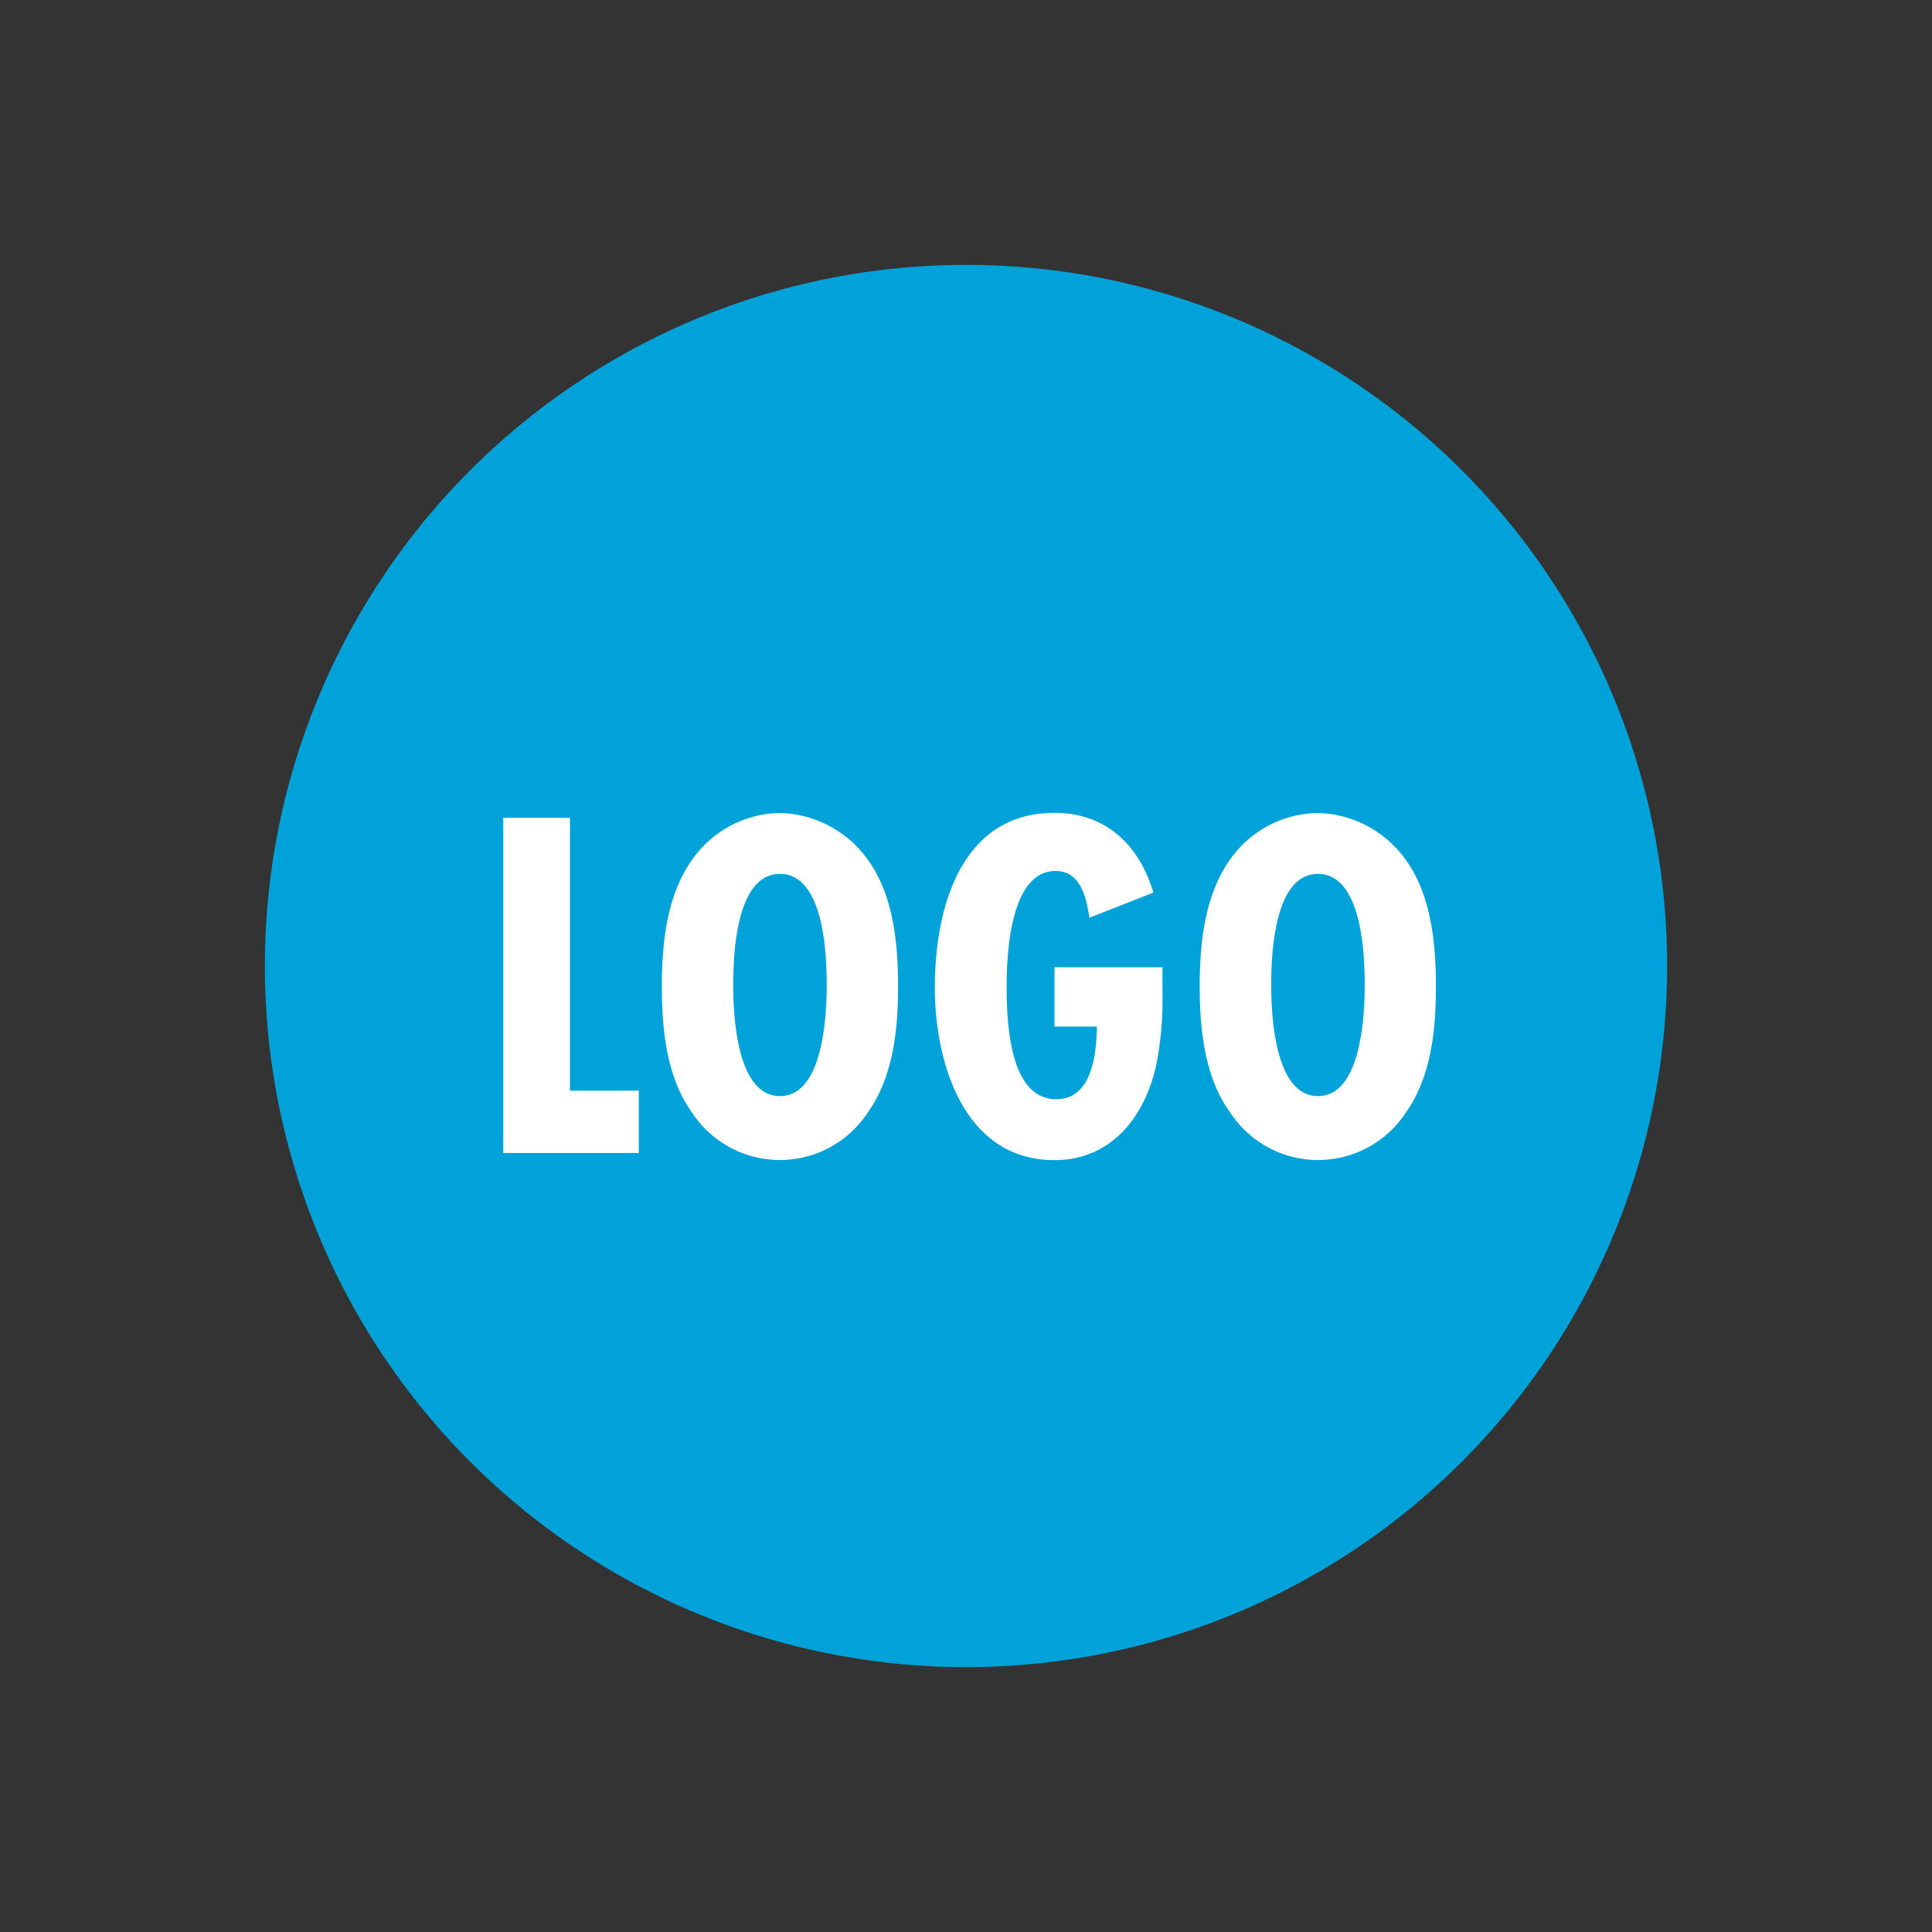 <svg id="レイヤー_1" data-name="レイヤー 1" xmlns="http://www.w3.org/2000/svg" viewBox="0 0 124 124"><rect x="0" y="0" width="124" height="124" fill="#333333" stroke="none"/><defs><style>.cls-1{fill:#00a3d9;}.cls-2{fill:#fff;}.cls-3{fill:none;}</style></defs><title>creative_icon1</title><circle class="cls-1" cx="62" cy="62" r="45"/><path class="cls-2" d="M32.3,74.1V52.49h4.28V70H41v4H32.3Z"/><path class="cls-2" d="M55.69,71.41a6.74,6.74,0,0,1-11.27,0c-1.65-2.27-1.94-5.38-1.94-8.1s0.29-5.8,1.94-8.13a7,7,0,0,1,5.64-3,7.14,7.14,0,0,1,5.64,3c1.65,2.27,1.94,5.41,1.94,8.13S57.35,69.08,55.69,71.41ZM50.06,56.09c-2.82,0-3,5.15-3,7.13s0.23,7.13,3,7.13,3-5.15,3-7.13S52.88,56.09,50.06,56.09Z"/><path class="cls-2" d="M74.61,62.08c0,0.55,0,1.1,0,1.65a21.56,21.56,0,0,1-.39,4.57c-0.71,3.34-2.88,6.16-6.54,6.16-5.83,0-7.68-6.28-7.68-11.08,0-5,1.62-11.21,7.68-11.21,3.3,0,5.44,2.07,6.35,5.12L69.92,58.9c-0.19-1.26-.55-3-2.17-3-2.92,0-3.14,5.34-3.14,7.39s0.1,7.26,3.17,7.26c2.33,0,2.59-2.92,2.62-4.66H67.68V62.08h6.93Z"/><path class="cls-2" d="M90.23,71.41a6.74,6.74,0,0,1-11.27,0C77.3,69.14,77,66,77,63.31s0.29-5.8,1.94-8.13a7,7,0,0,1,5.64-3,7.14,7.14,0,0,1,5.64,3c1.65,2.27,1.94,5.41,1.94,8.13S91.88,69.08,90.23,71.41ZM84.59,56.09c-2.82,0-3,5.15-3,7.13s0.23,7.13,3,7.13,3-5.15,3-7.13S87.41,56.09,84.59,56.09Z"/><rect class="cls-3" width="124" height="124"/></svg>